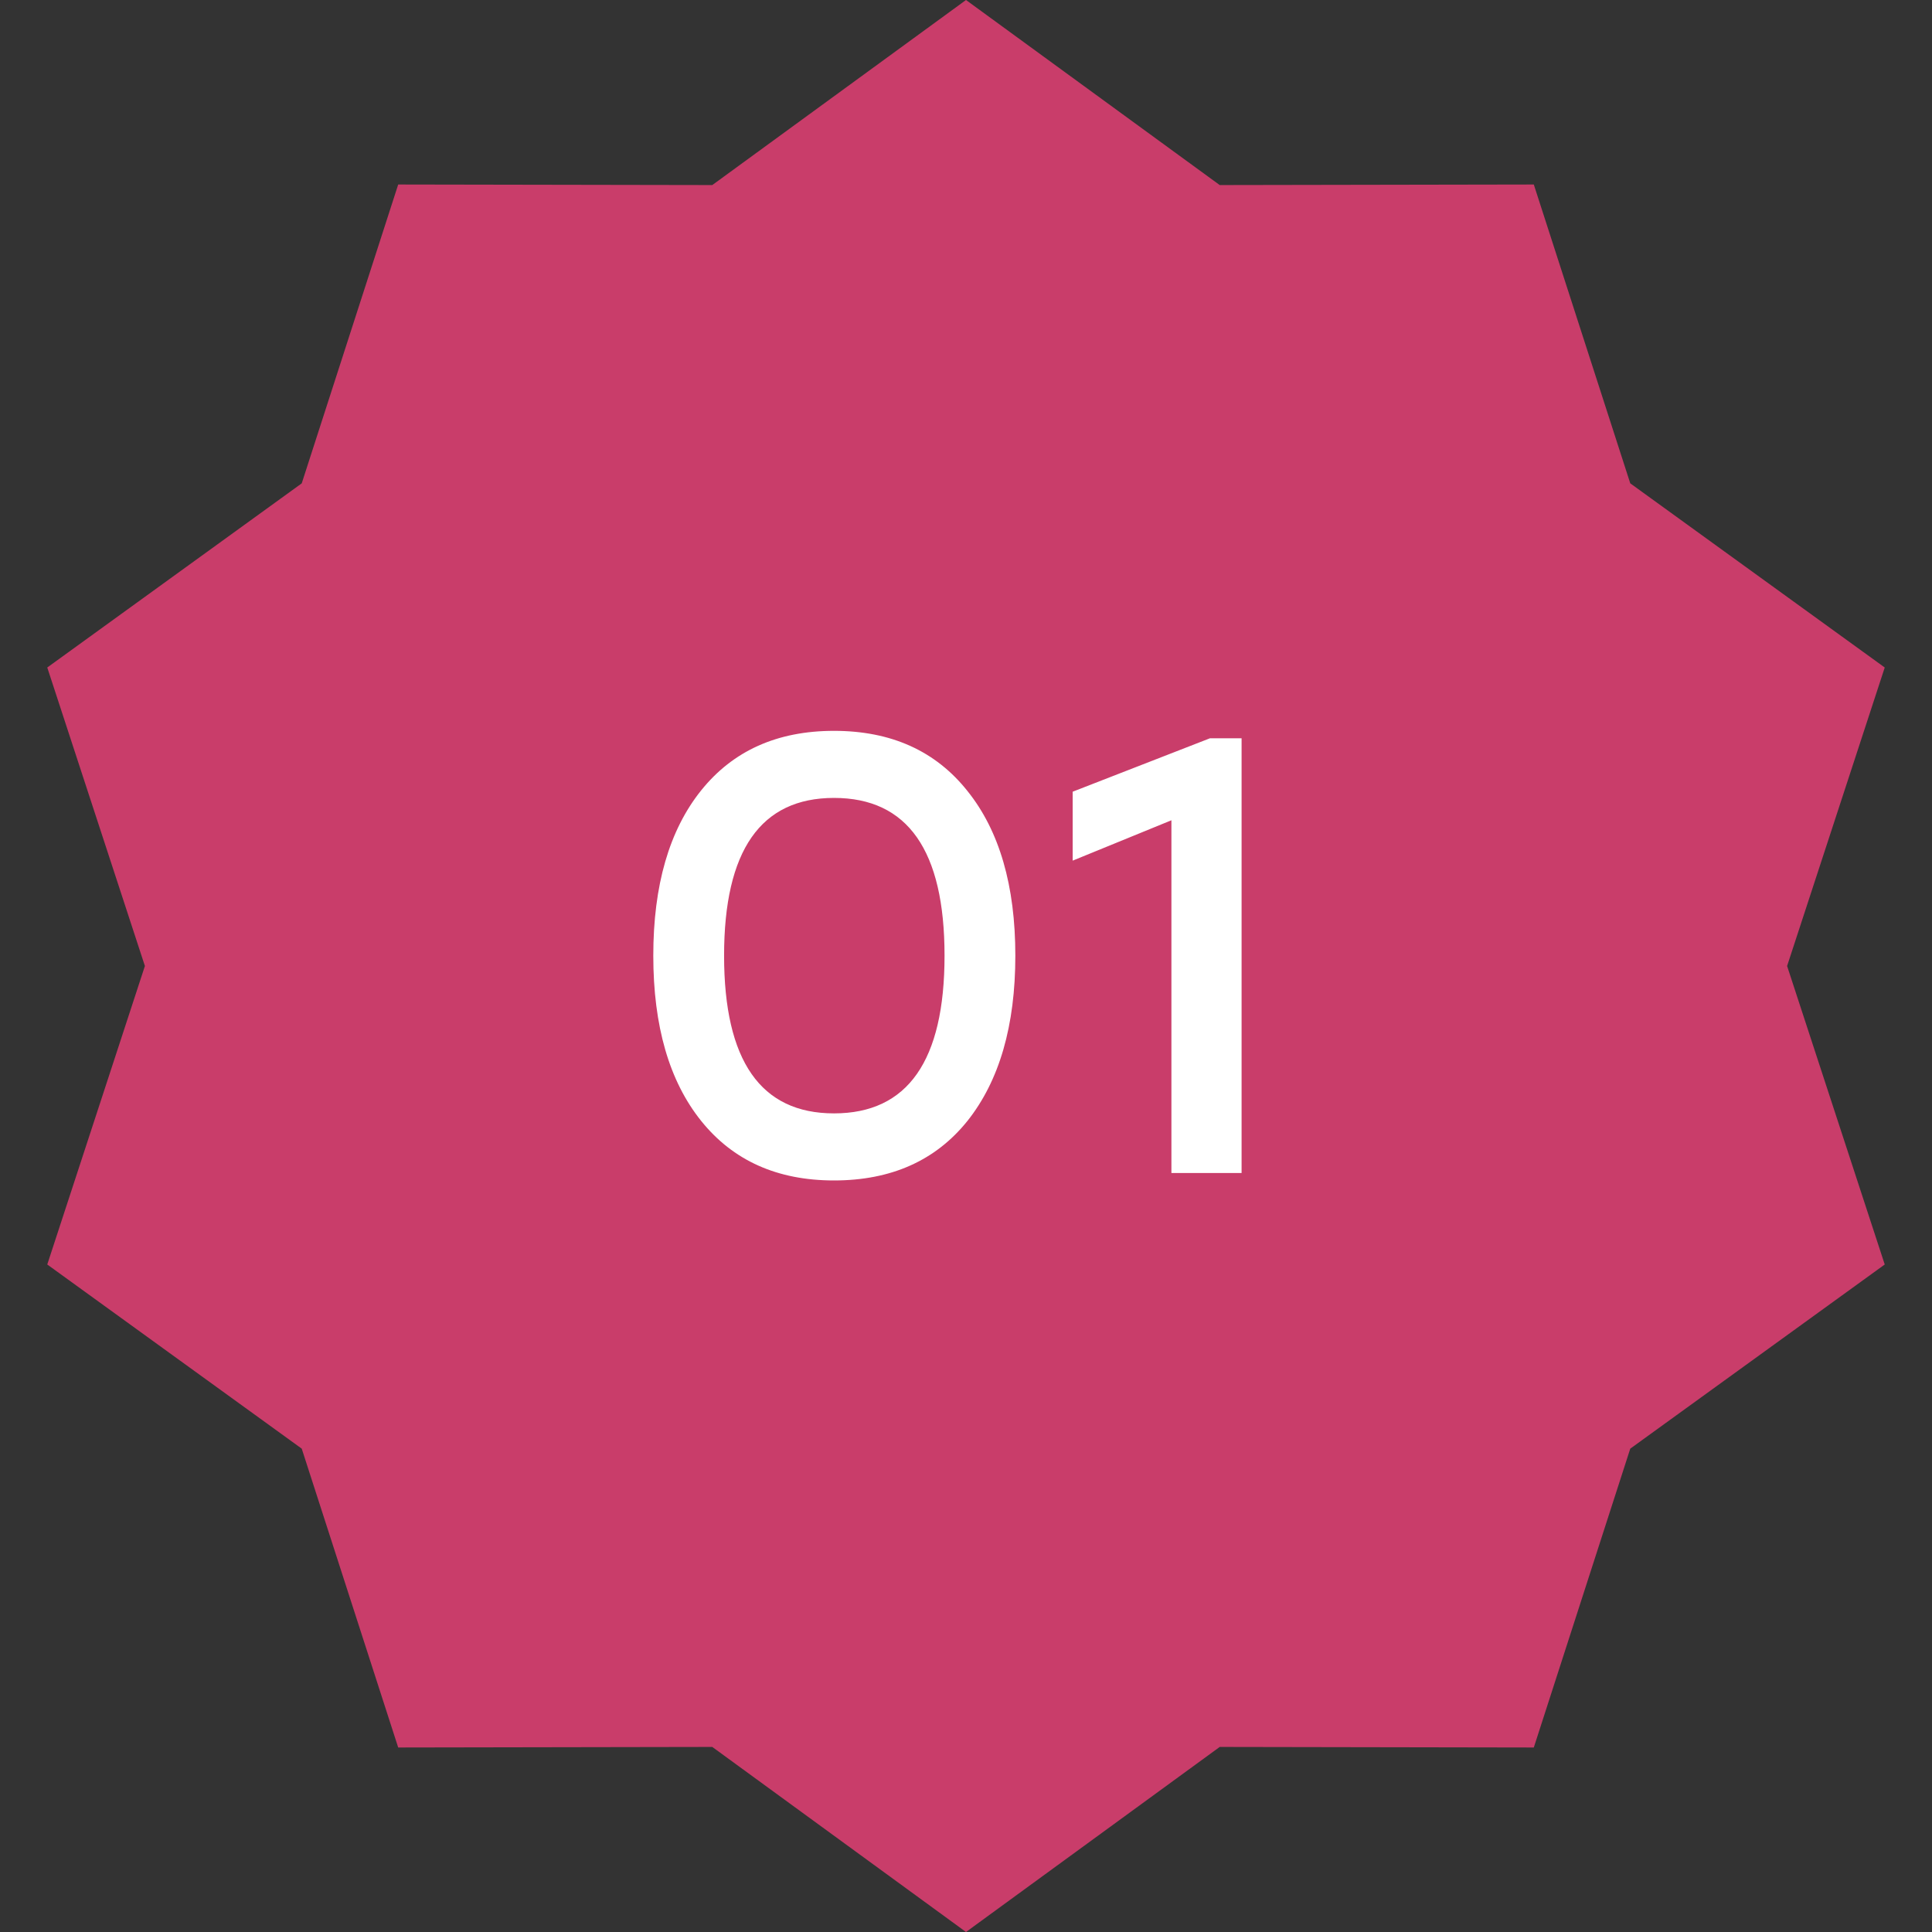 <?xml version="1.0" encoding="UTF-8"?> <svg xmlns="http://www.w3.org/2000/svg" width="28" height="28" viewBox="0 0 28 28" fill="none"><rect x="0" y="0" width="28" height="28" fill="#333333" stroke="none"/><path d="M14 0L17.677 2.682L22.229 2.674L23.627 7.005L27.315 9.674L25.9 14L27.315 18.326L23.627 20.995L22.229 25.326L17.677 25.318L14 28L10.323 25.318L5.771 25.326L4.373 20.995L0.685 18.326L2.1 14L0.685 9.674L4.373 7.005L5.771 2.674L10.323 2.682L14 0Z" fill="#C93D6A"></path><path d="M12.087 10.592C12.915 10.592 13.56 10.883 14.022 11.465C14.484 12.041 14.715 12.836 14.715 13.85C14.715 14.864 14.484 15.662 14.022 16.244C13.56 16.82 12.915 17.108 12.087 17.108C11.265 17.108 10.623 16.82 10.161 16.244C9.699 15.668 9.468 14.87 9.468 13.85C9.468 12.83 9.699 12.032 10.161 11.456C10.623 10.88 11.265 10.592 12.087 10.592ZM12.087 16.136C13.155 16.136 13.689 15.374 13.689 13.85C13.689 12.326 13.155 11.564 12.087 11.564C11.025 11.564 10.494 12.326 10.494 13.85C10.494 15.374 11.025 16.136 12.087 16.136ZM17.535 10.7H17.994V17H16.977V11.888L15.546 12.473V11.474L17.535 10.7Z" fill="white"></path></svg> 